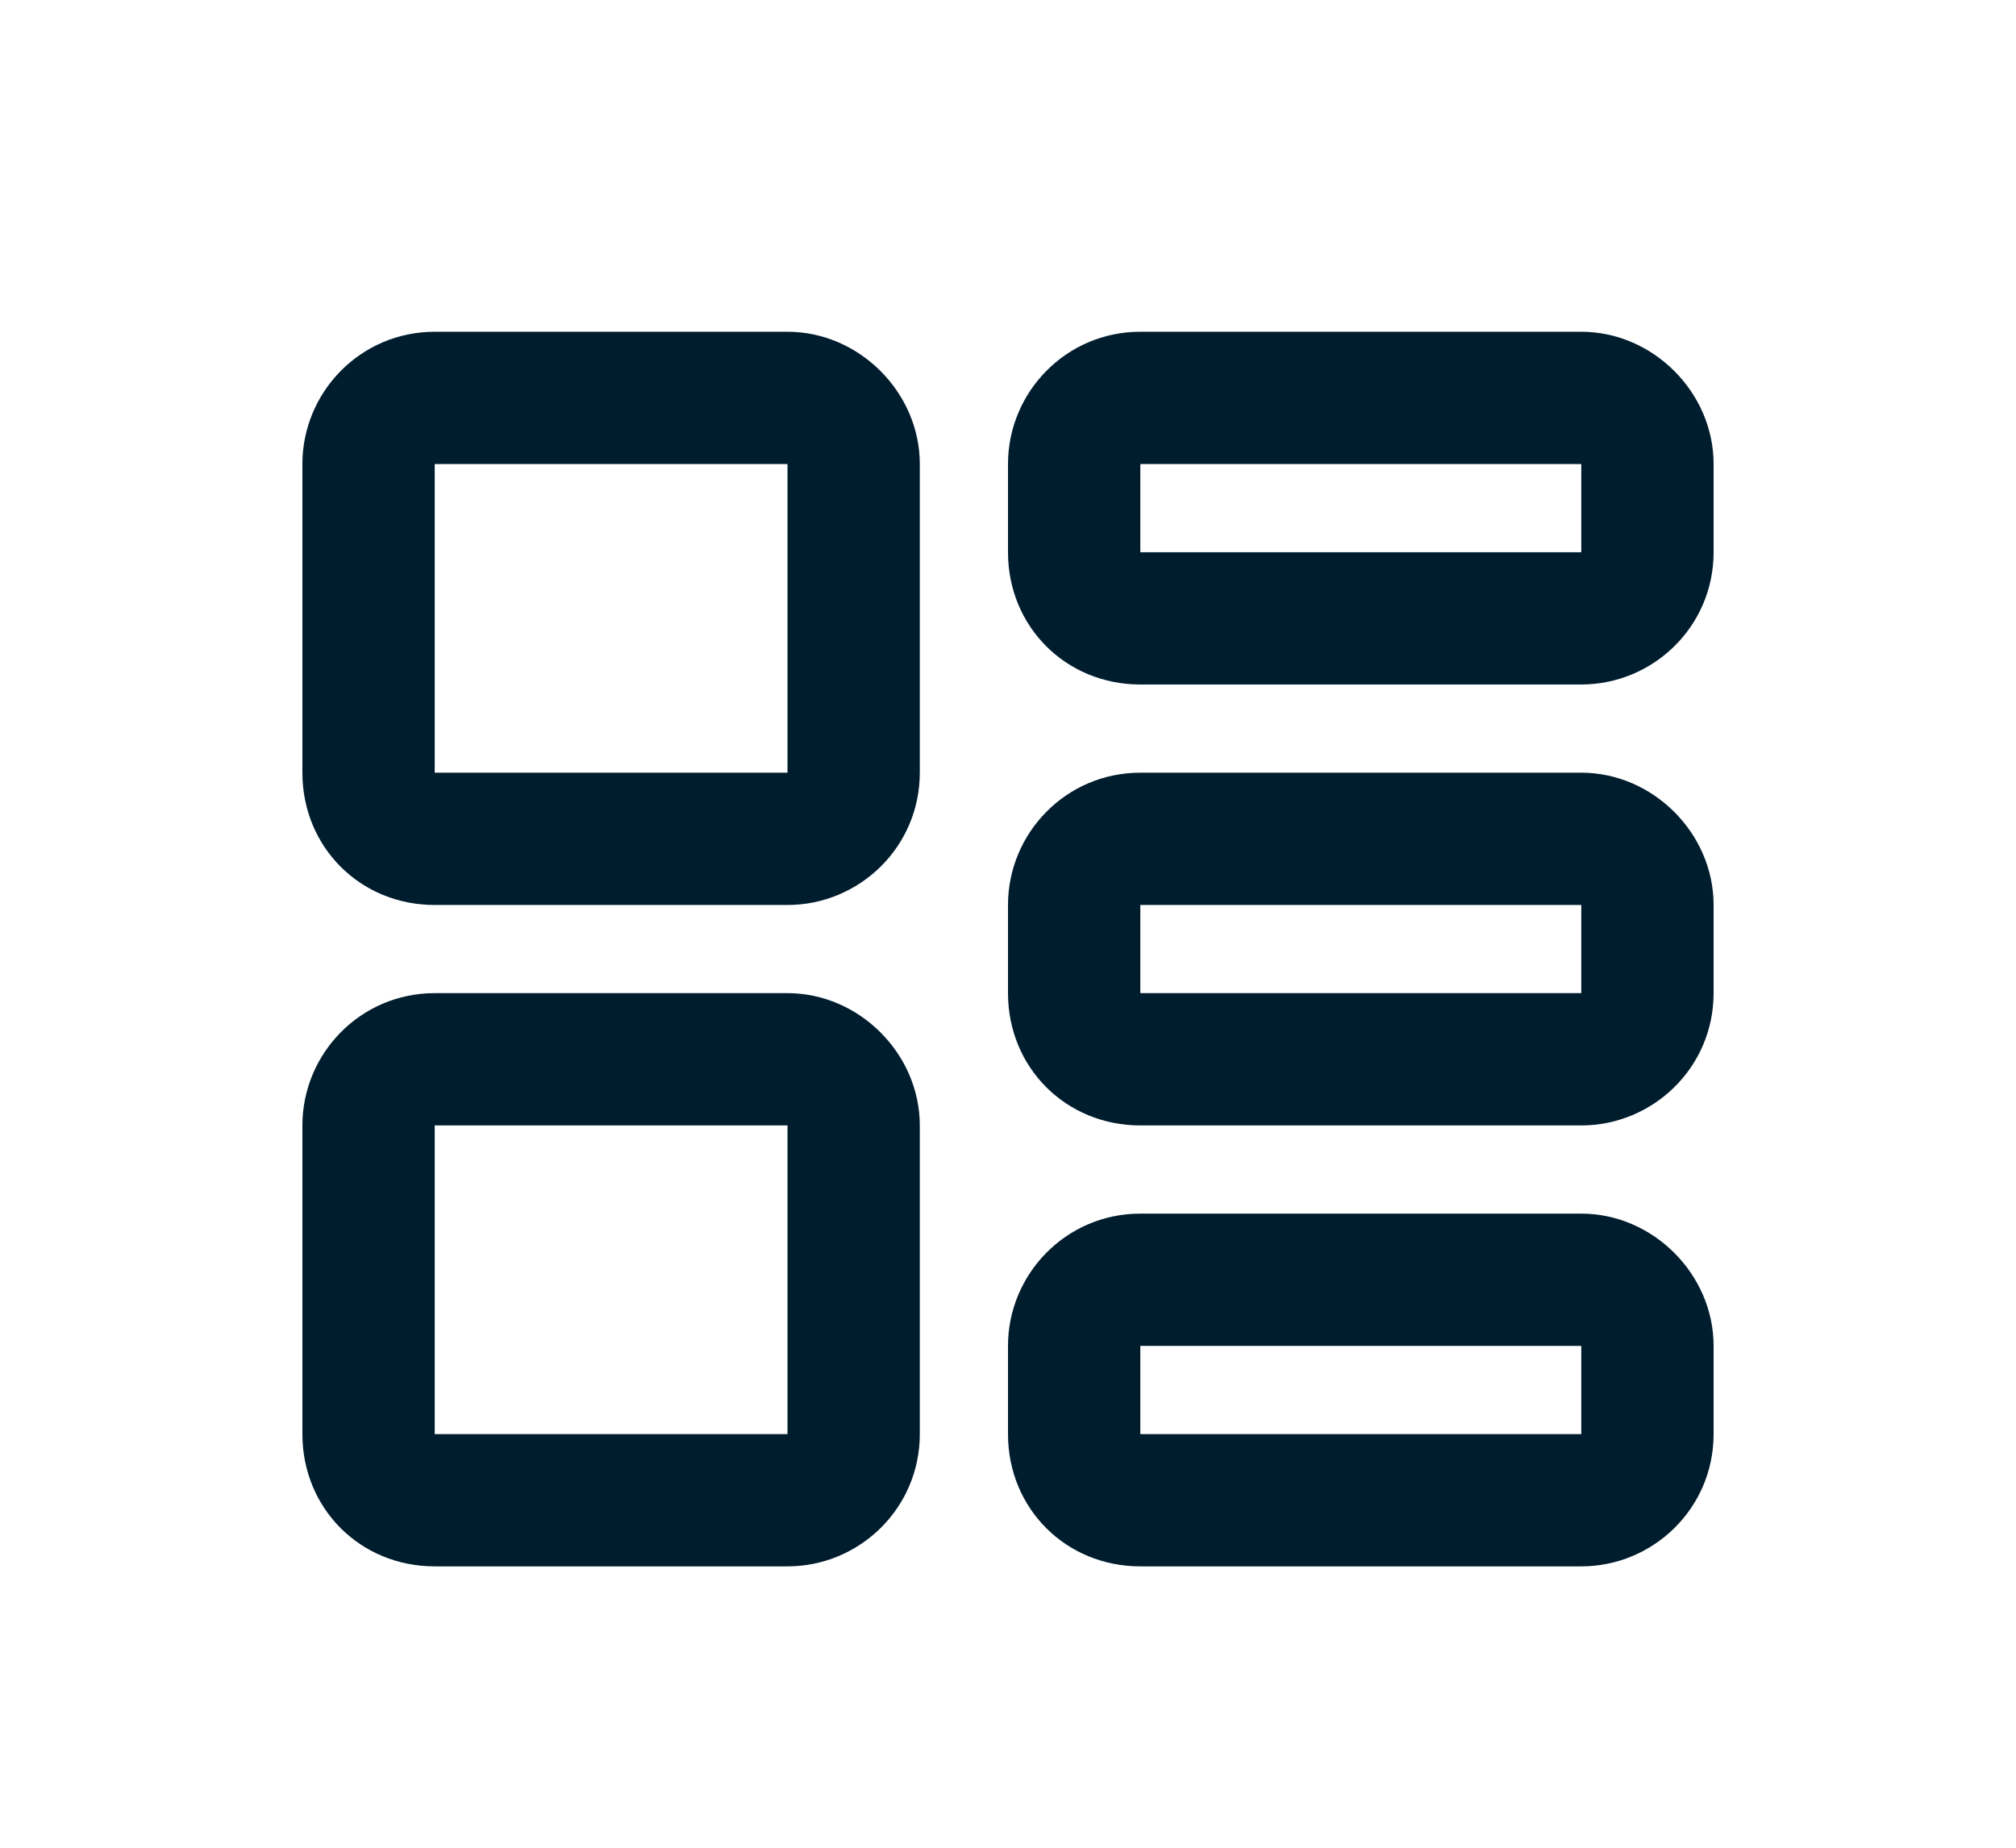 <svg width="60" height="55" viewBox="0 0 60 55" fill="none" xmlns="http://www.w3.org/2000/svg">
<path d="M23.438 13.812H12.938V23H23.438V13.812ZM12.938 9.875H23.438C25.57 9.875 27.375 11.68 27.375 13.812V23C27.375 25.215 25.57 26.938 23.438 26.938H12.938C10.723 26.938 9 25.215 9 23V13.812C9 11.68 10.723 9.875 12.938 9.875ZM23.438 33.5H12.938V42.688H23.438V33.5ZM12.938 29.562H23.438C25.57 29.562 27.375 31.367 27.375 33.5V42.688C27.375 44.902 25.57 46.625 23.438 46.625H12.938C10.723 46.625 9 44.902 9 42.688V33.5C9 31.367 10.723 29.562 12.938 29.562ZM33.938 13.812V16.438H47.062V13.812H33.938ZM30 13.812C30 11.68 31.723 9.875 33.938 9.875H47.062C49.195 9.875 51 11.68 51 13.812V16.438C51 18.652 49.195 20.375 47.062 20.375H33.938C31.723 20.375 30 18.652 30 16.438V13.812ZM47.062 26.938H33.938V29.562H47.062V26.938ZM33.938 23H47.062C49.195 23 51 24.805 51 26.938V29.562C51 31.777 49.195 33.5 47.062 33.5H33.938C31.723 33.5 30 31.777 30 29.562V26.938C30 24.805 31.723 23 33.938 23ZM33.938 40.062V42.688H47.062V40.062H33.938ZM30 40.062C30 37.93 31.723 36.125 33.938 36.125H47.062C49.195 36.125 51 37.93 51 40.062V42.688C51 44.902 49.195 46.625 47.062 46.625H33.938C31.723 46.625 30 44.902 30 42.688V40.062Z" fill="#001D2E"/>
</svg>
